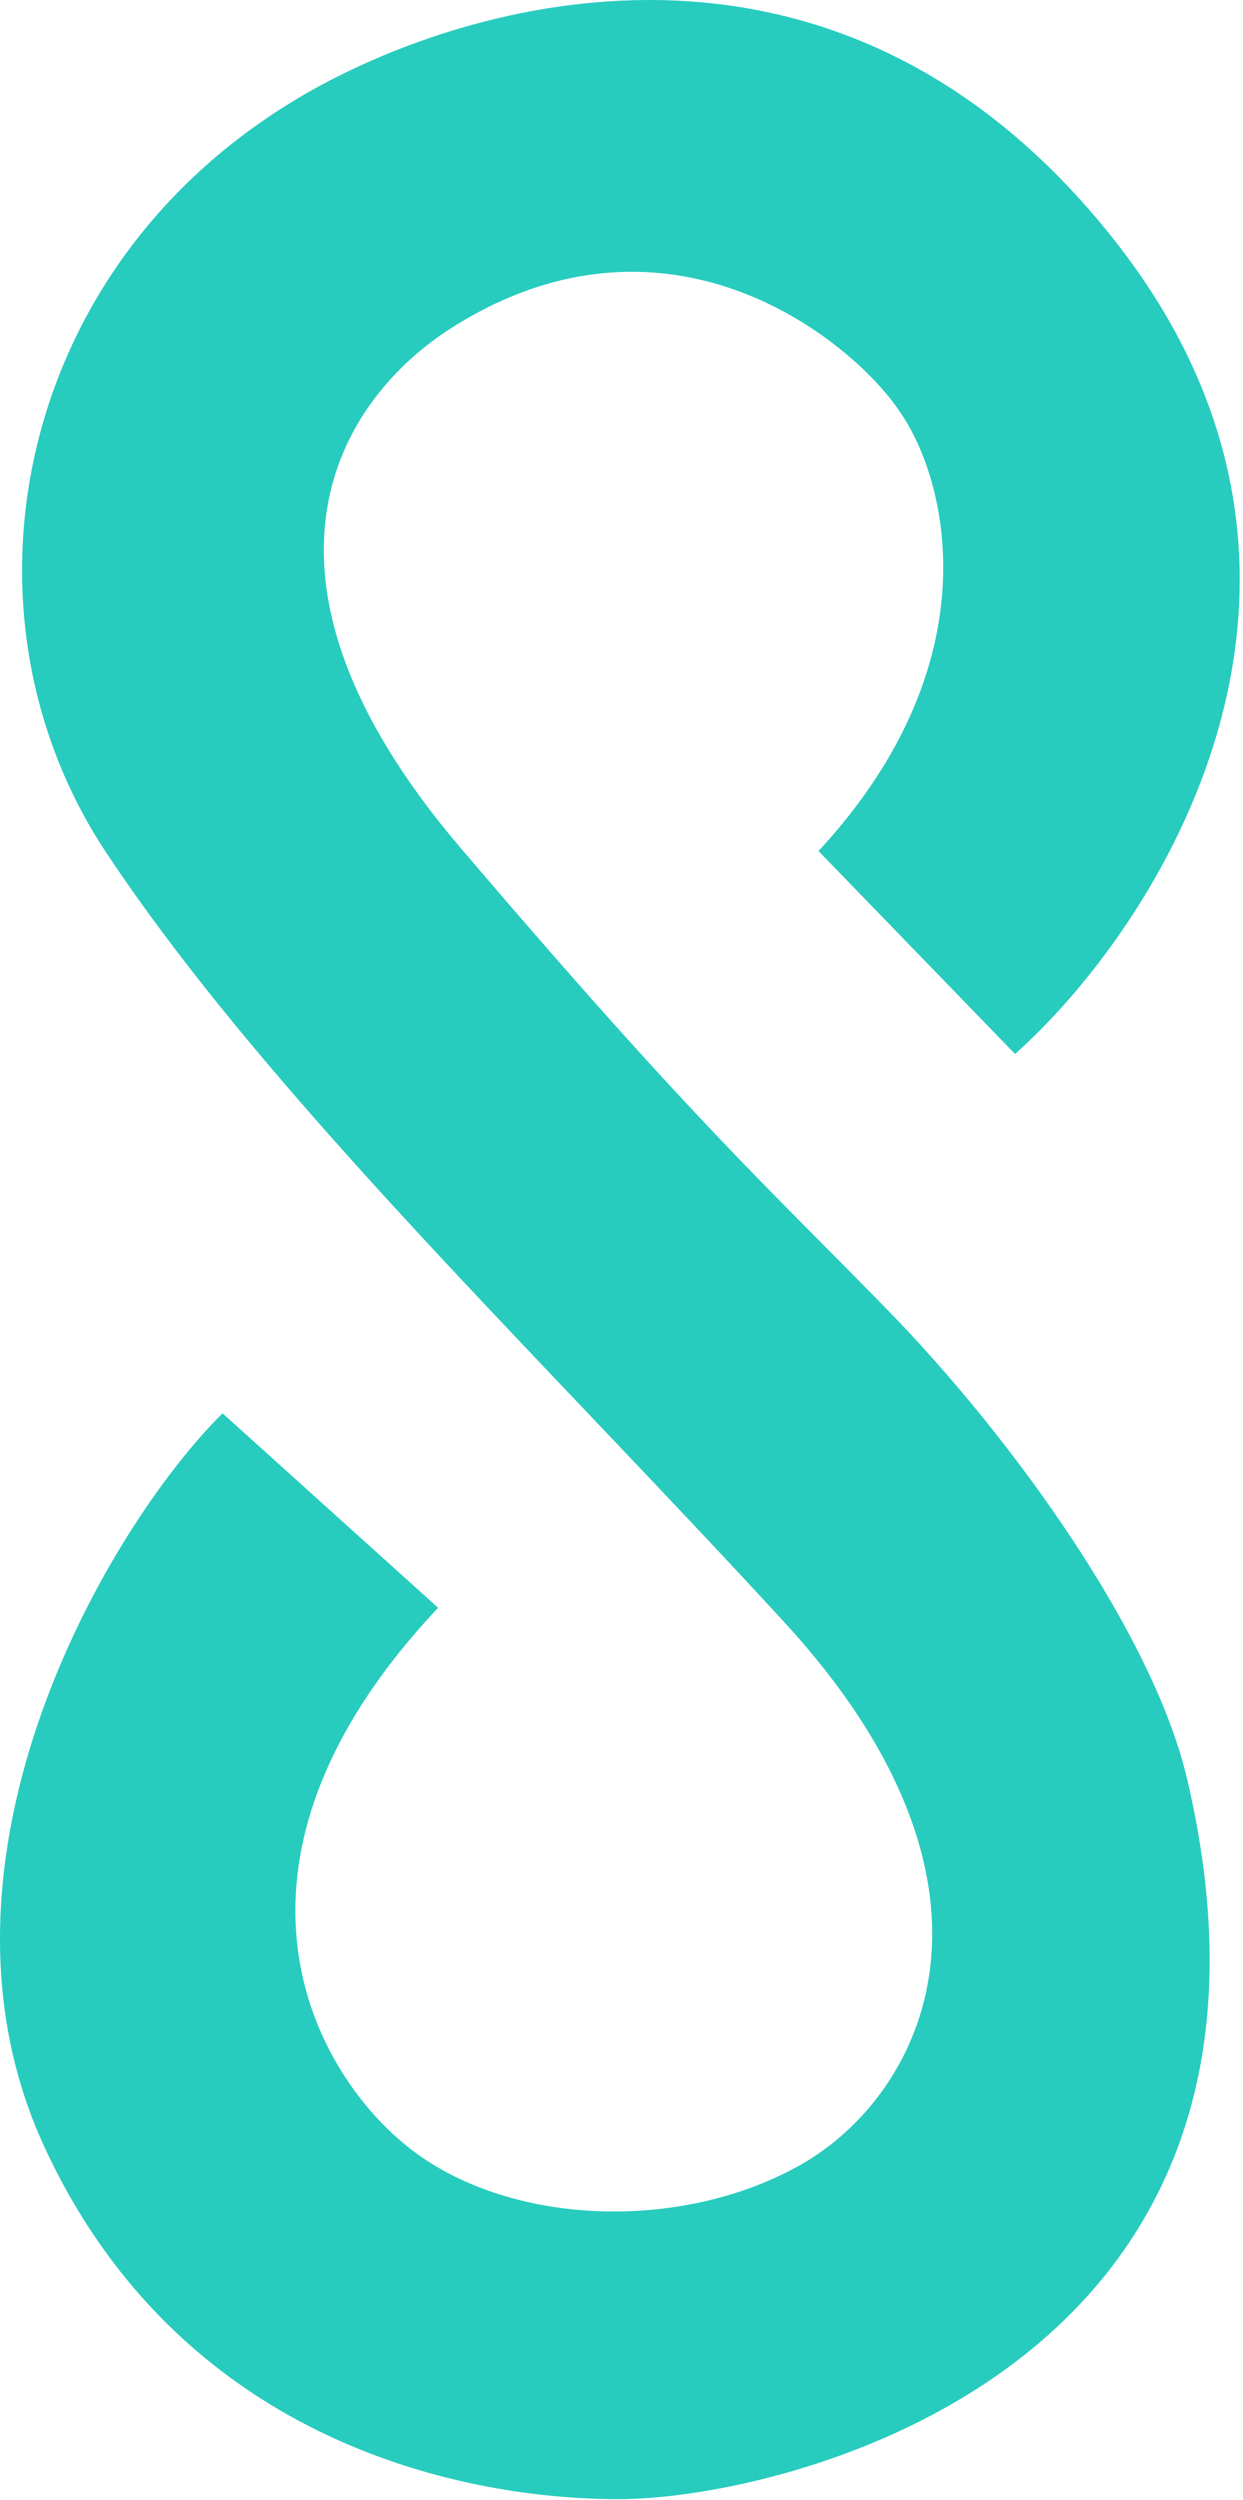 <svg width="280" height="563" viewBox="0 0 280 563" fill="none" xmlns="http://www.w3.org/2000/svg">
<path d="M228.652 237.364L184.38 191.664C223.83 149.031 213.271 108.309 203.061 93.277C193.036 77.586 151.678 42.841 102.499 73.341C76.178 89.665 51.313 129.441 103.678 190.868C156.043 252.295 171.479 265.869 199.857 294.941C228.235 324.014 259.682 367.954 267.357 400.441C298.861 533.801 176.469 562.92 139.178 562.841C101.887 562.761 40.067 548.584 9.981 483.46C-20.106 418.337 25.062 343.047 50.134 318.293L98.691 362.089C45.678 418.341 69.156 465.171 91.678 483.341C114.2 501.51 153.678 502.841 180.678 487.341C207.678 471.841 231.96 425.553 176.678 365.341C121.396 305.128 60.042 246.494 23.861 191.917C-12.319 137.341 3.339 56.622 72.032 19.334C108.506 -0.464 189.678 -23.659 251.026 54.086C311.803 131.106 260.23 209.278 228.652 237.364Z" fill="#27CCBE"/>
</svg>
